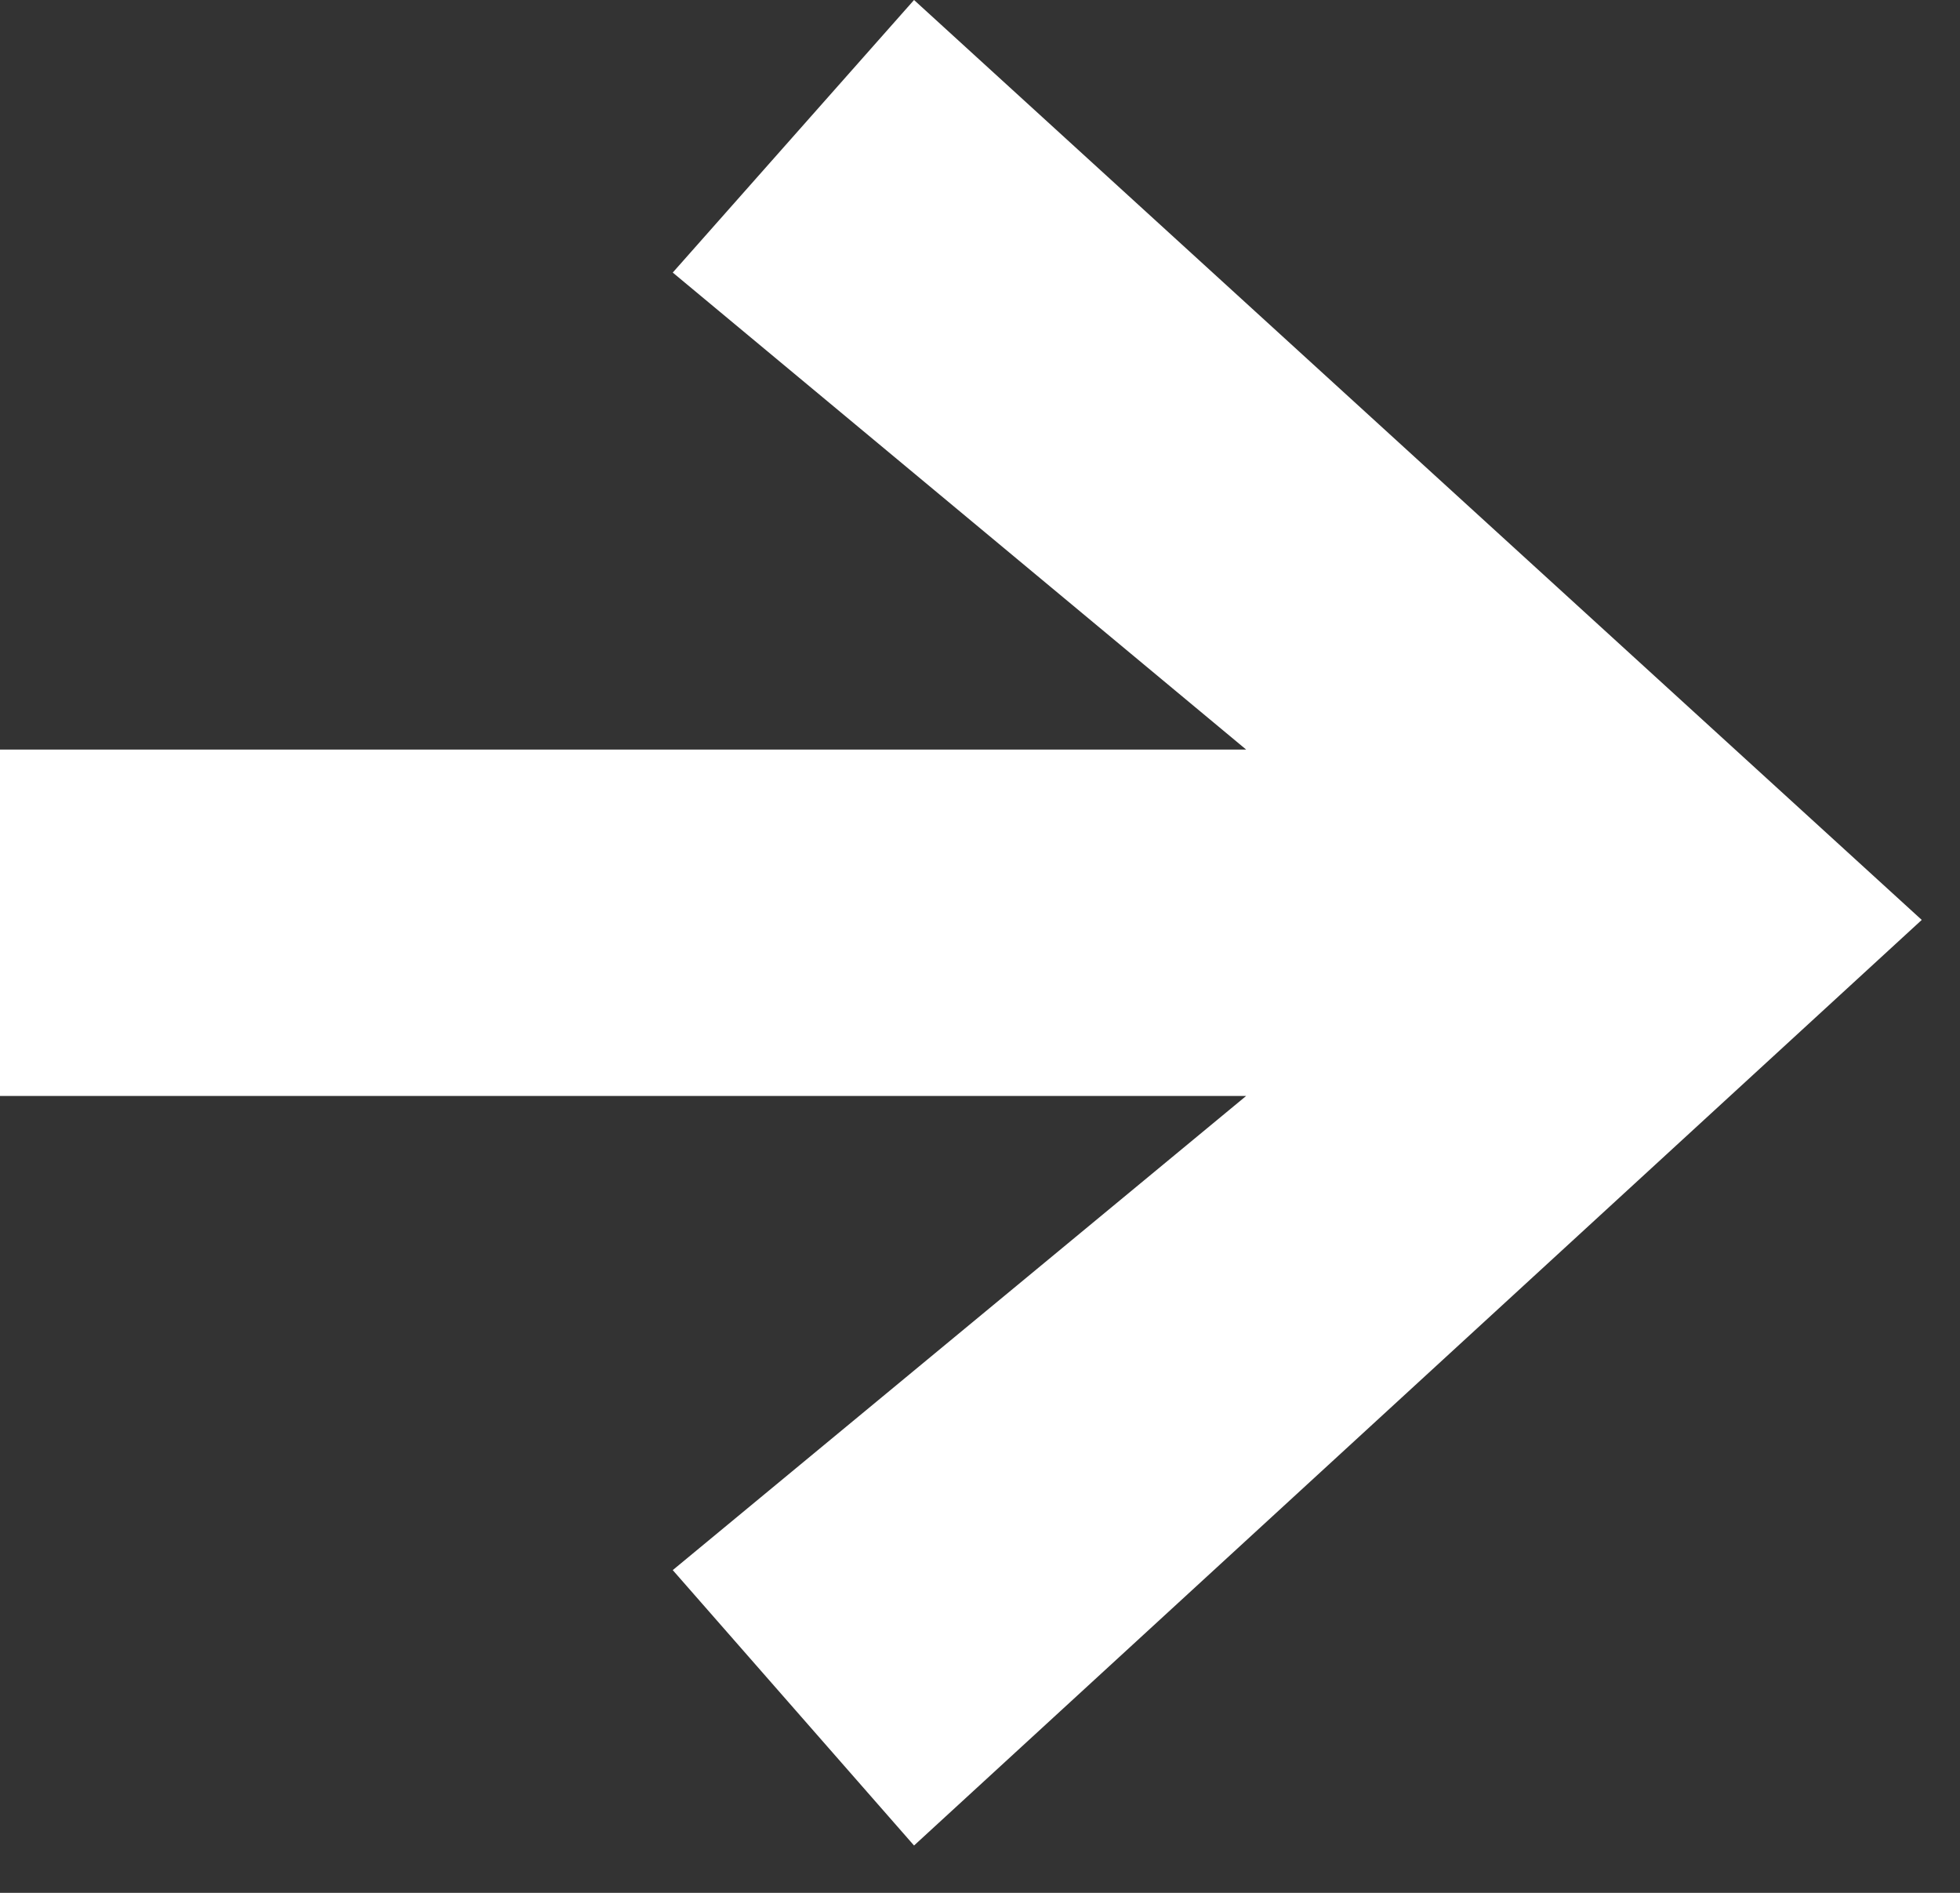 <?xml version="1.0" encoding="UTF-8"?> <svg xmlns="http://www.w3.org/2000/svg" width="29" height="28" viewBox="0 0 29 28" fill="none"><rect x="0" y="0" width="29" height="28" fill="#333333" stroke="none"/><path d="M13.524 27.3L9.954 23.226L18.438 16.212H0V11.088H18.438L9.954 4.032L13.524 -5.47171e-05L28.434 13.608L13.524 27.3Z" fill="white"></path></svg> 